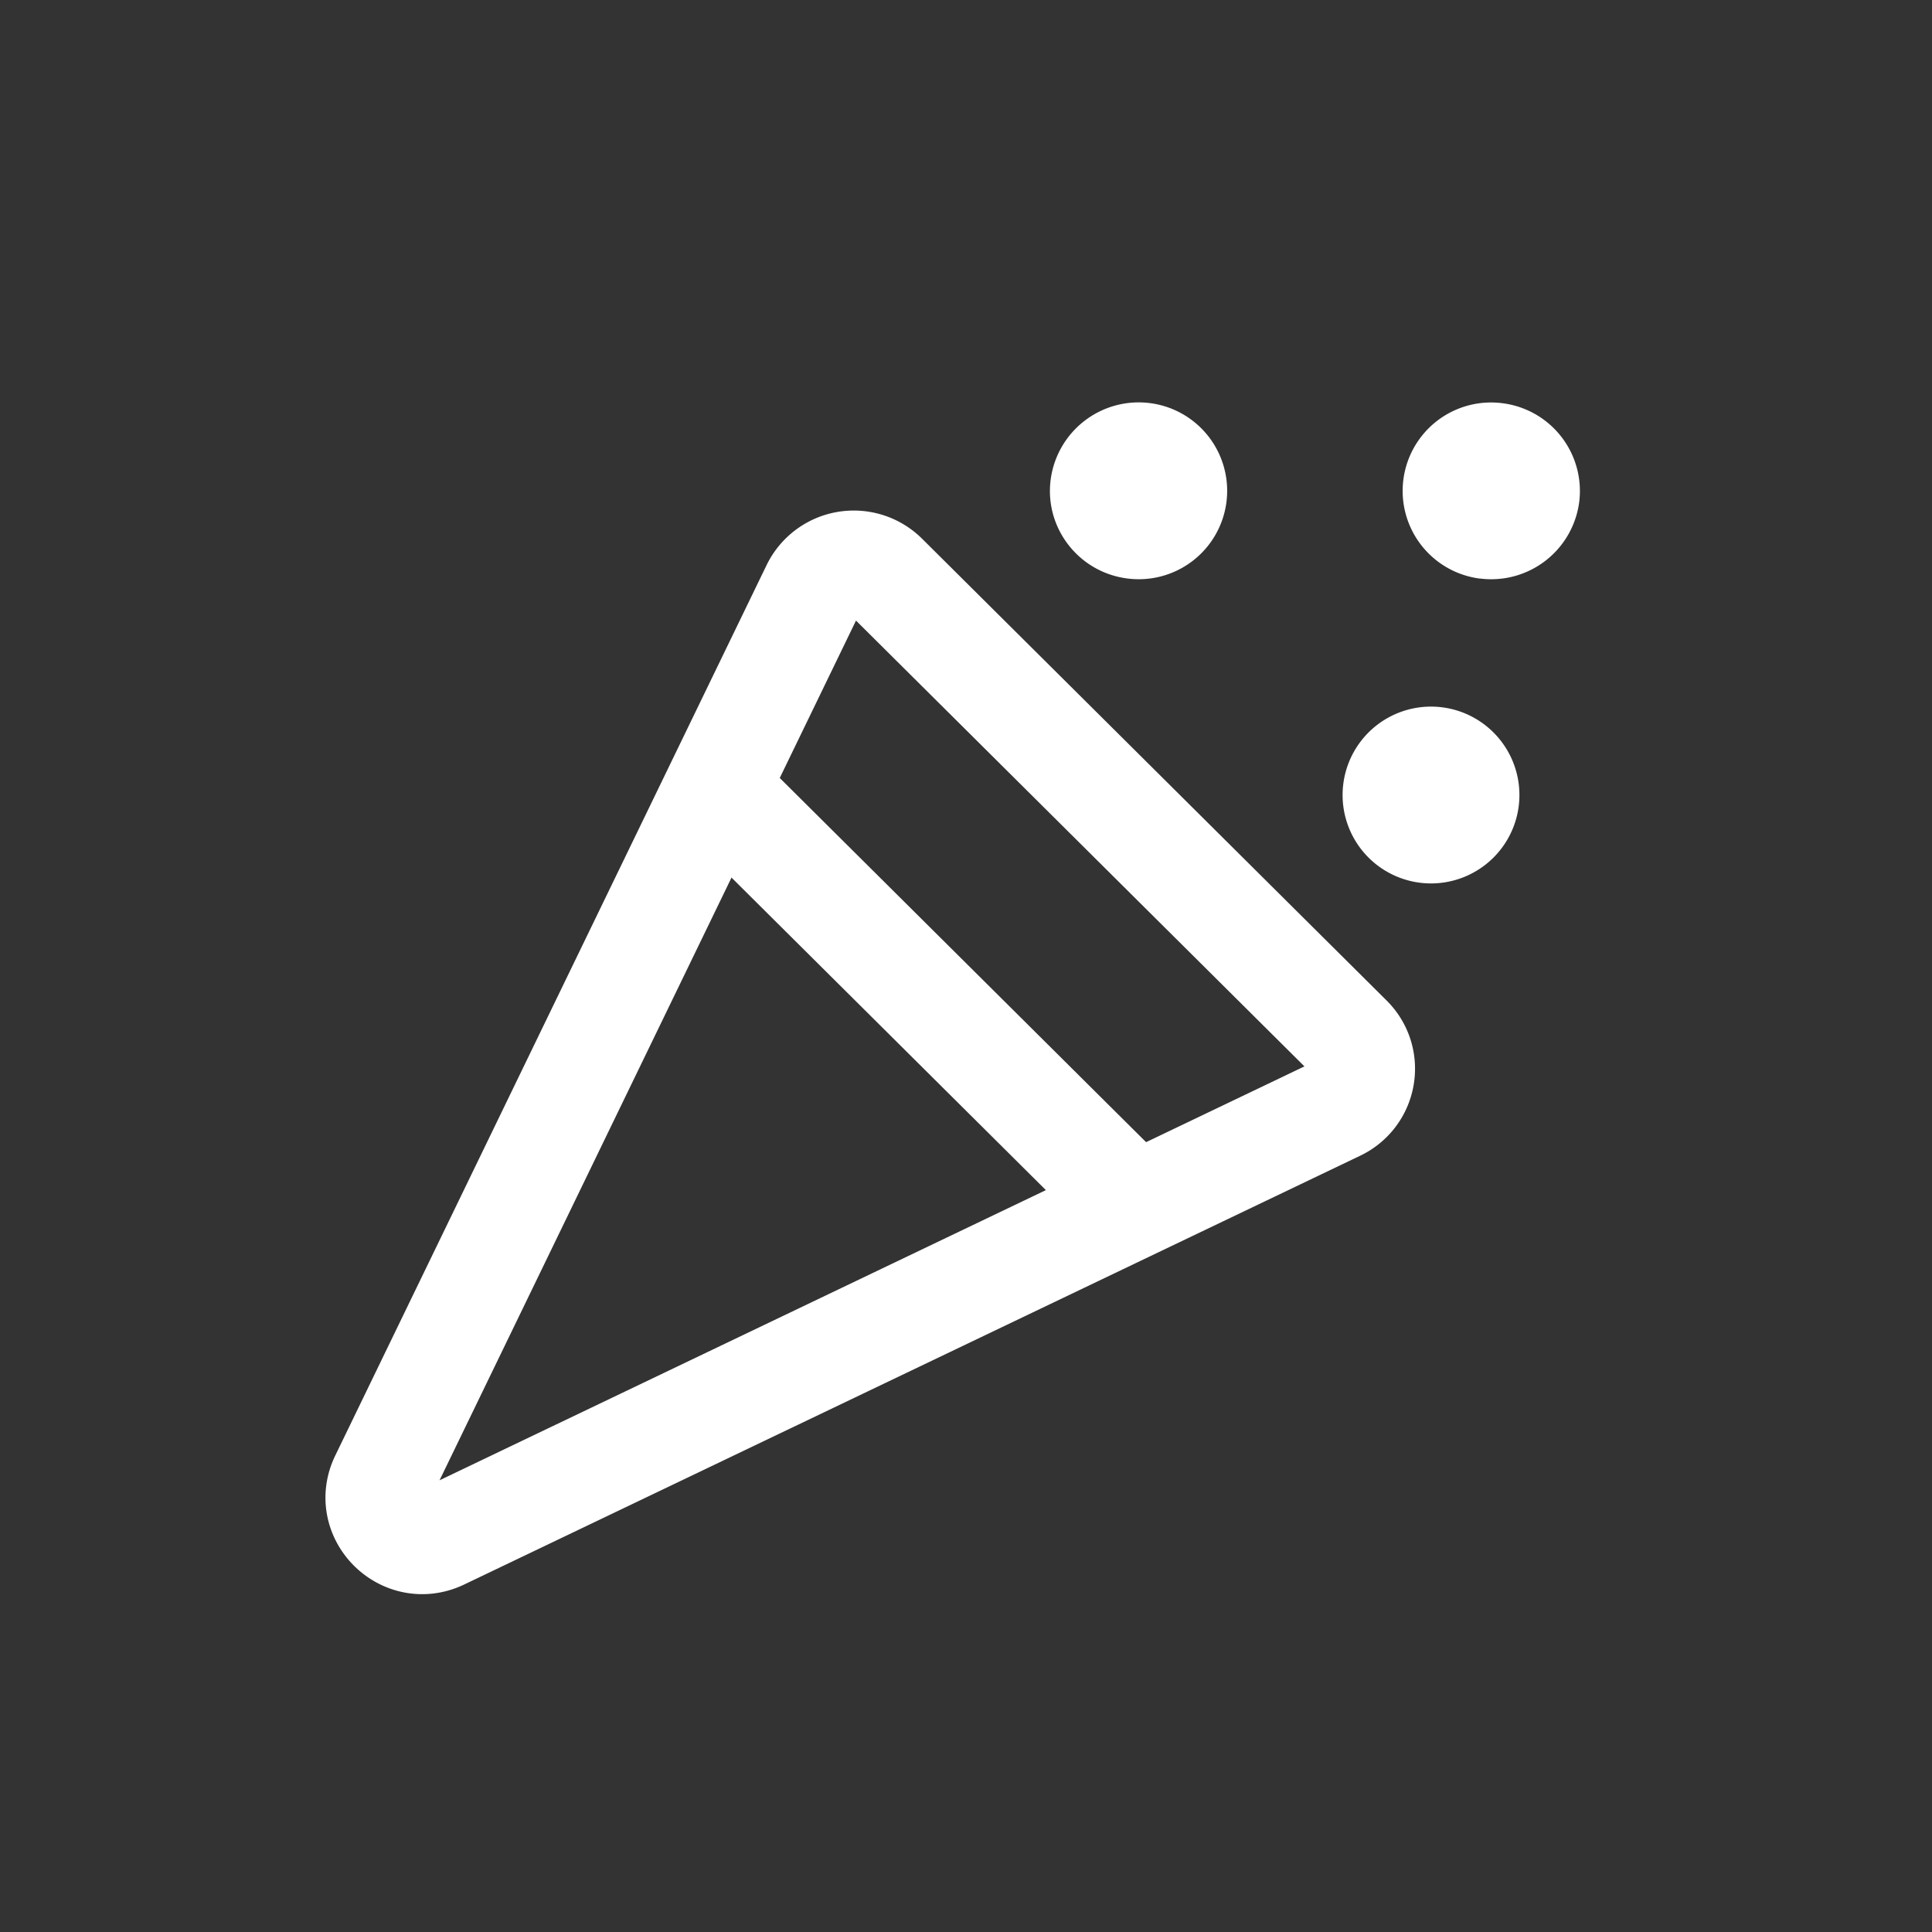 <svg width="24" height="24" viewBox="0 0 24 24" fill="none" xmlns="http://www.w3.org/2000/svg">
    <rect x="0" y="0" width="24" height="24" fill="#333333" stroke="none"/>
    <path clip-rule="evenodd" d="m4.75 18.364 5.358-11.061a.554.554 0 0 1 .888-.15l5.77 5.736c.27.268.191.719-.151.882L5.486 19.097c-.47.225-.963-.266-.736-.733z" stroke="#fff" stroke-width="1.3" stroke-linecap="round" stroke-linejoin="round"/>
    <path fill-rule="evenodd" clip-rule="evenodd" d="M18.388 7.187a1.102 1.102 0 0 0 1.23-.955 1.099 1.099 0 0 0-.961-1.224 1.098 1.098 0 1 0-.269 2.18M14.011 7.187a1.097 1.097 0 1 0 .27-2.18 1.103 1.103 0 0 0-1.23.957c-.075.602.356 1.15.96 1.223M17.642 10.966a1.098 1.098 0 1 0 .269-2.18 1.098 1.098 0 1 0-.269 2.18" fill="#fff"/>
    <path d="m9.115 10.013 4.754 4.726" stroke="#fff" stroke-width="1.3" stroke-linecap="round" stroke-linejoin="round"/>
</svg>
